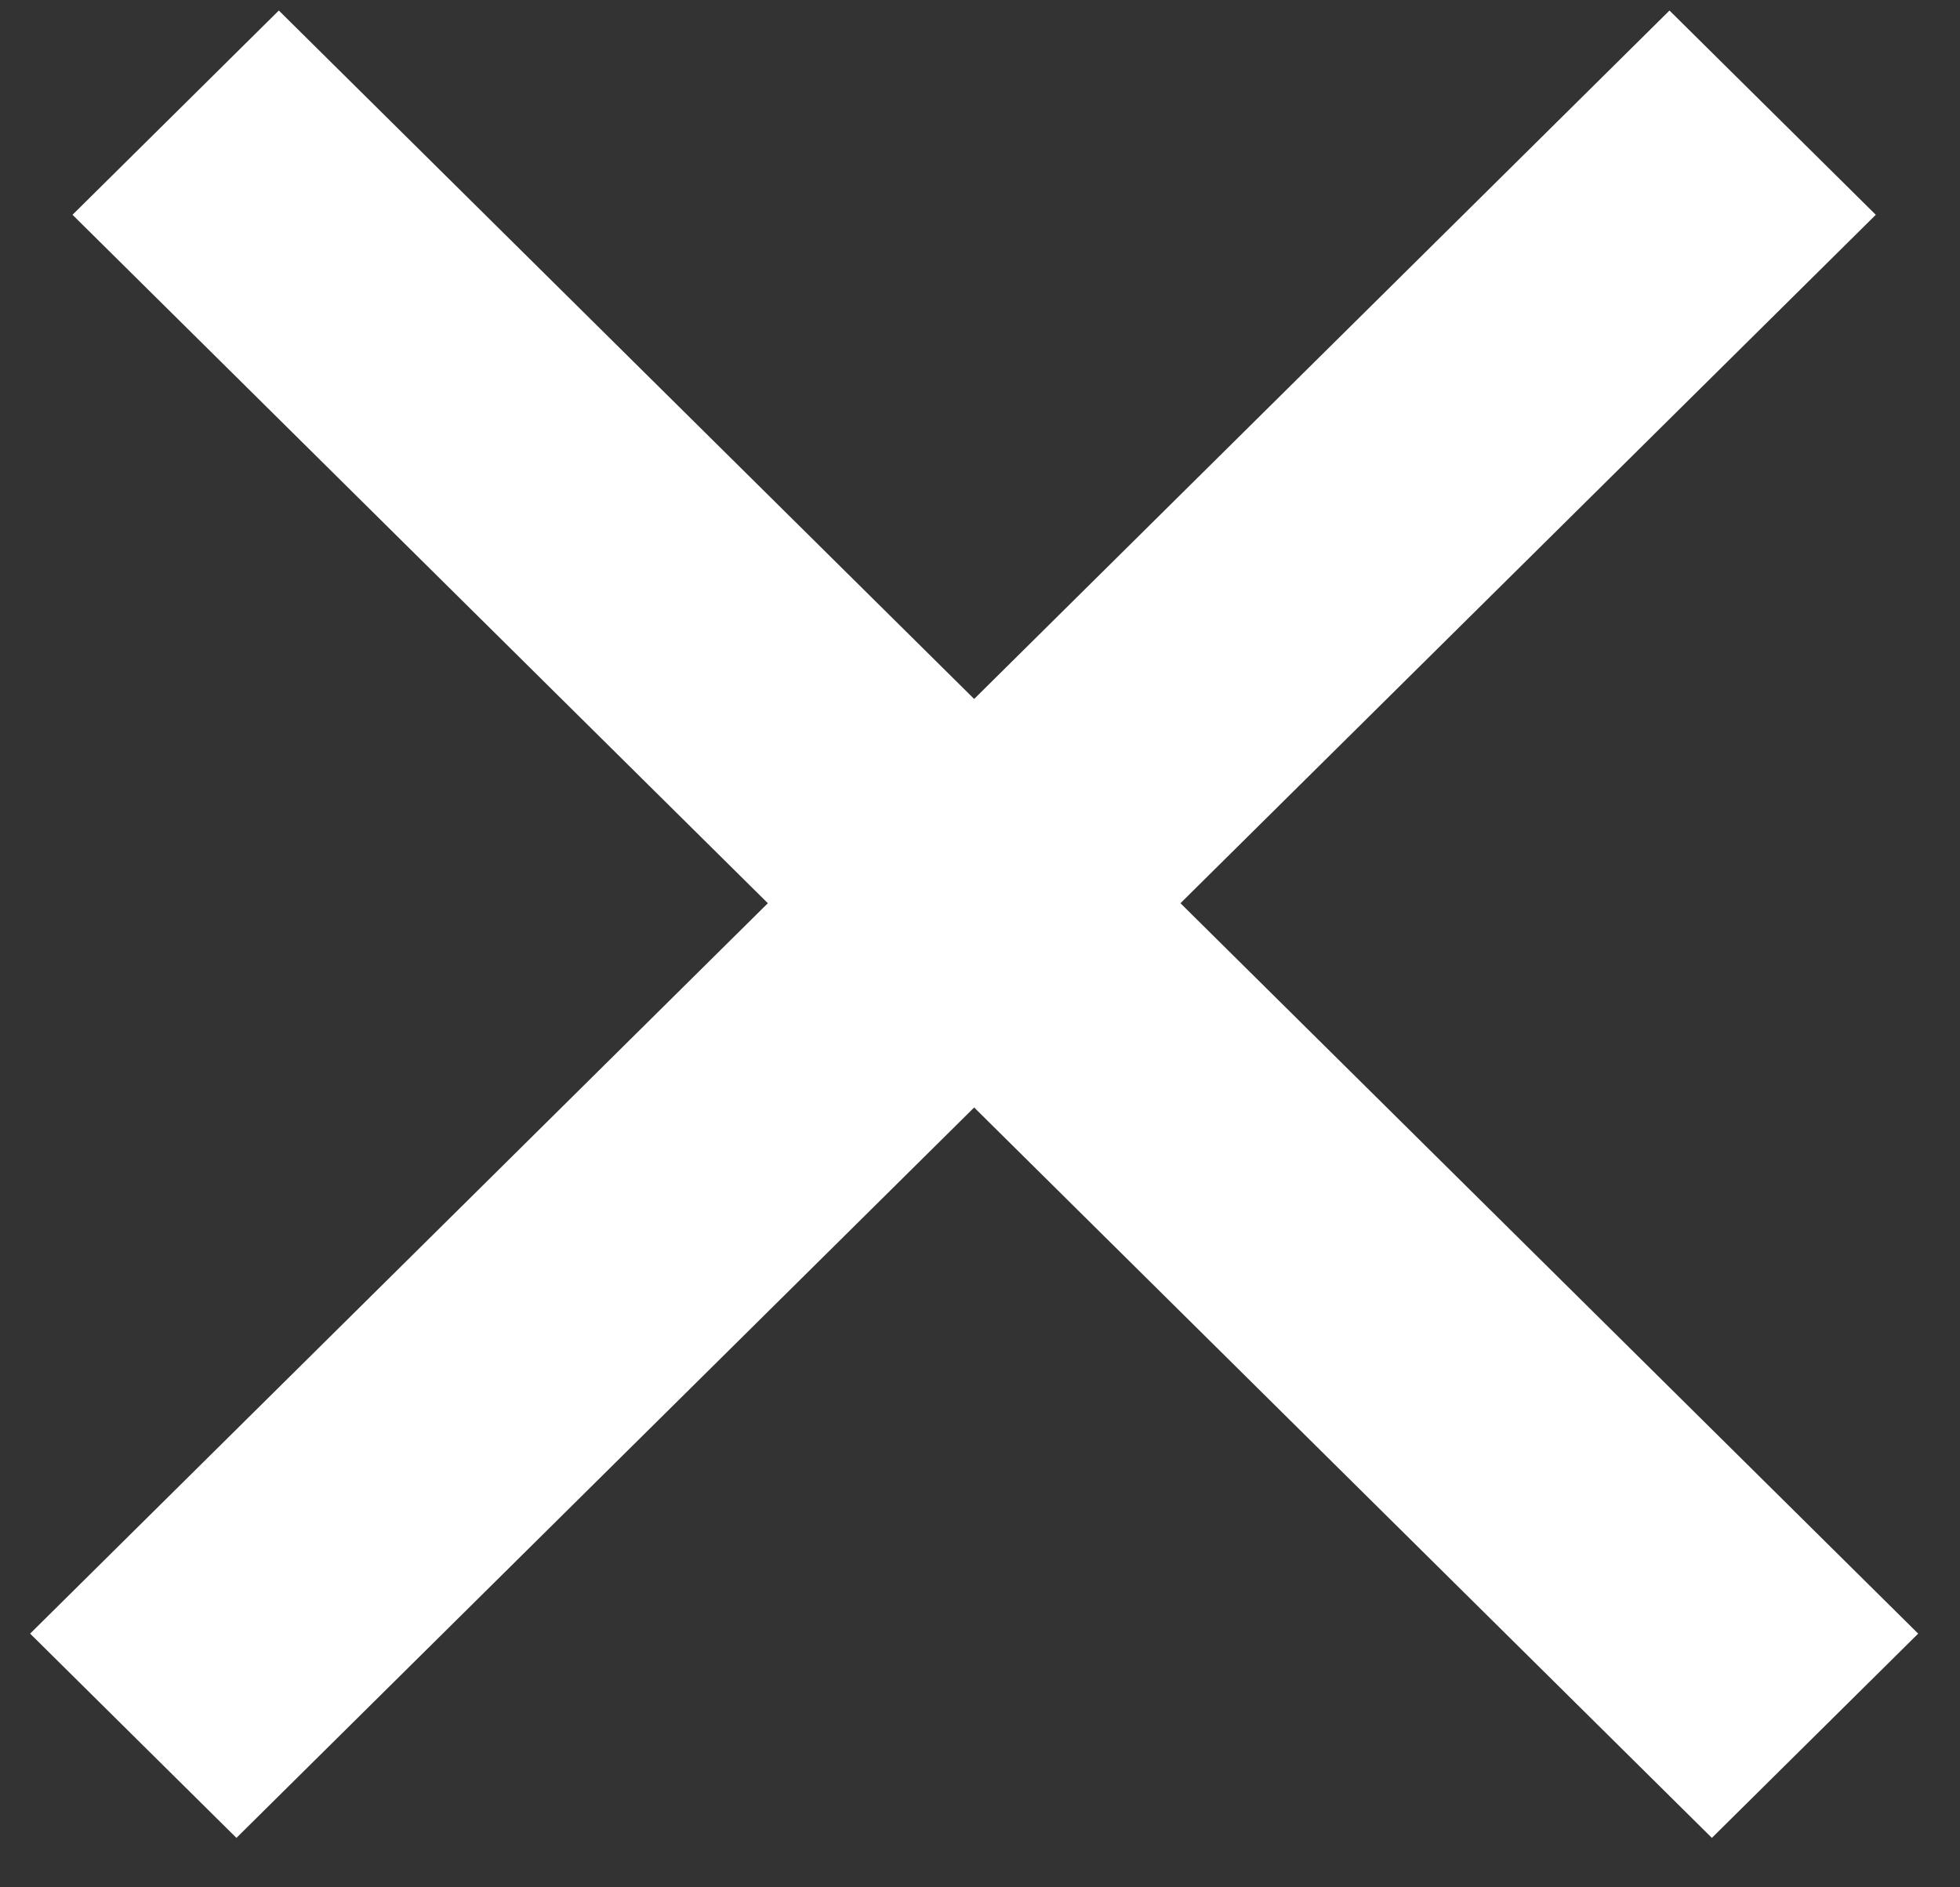 <svg fill="none" height="26" viewBox="0 0 27 26" width="27" xmlns="http://www.w3.org/2000/svg"><rect x="0" y="0" width="27" height="26" fill="#333333" stroke="none"/><g clip-rule="evenodd" fill="#fff" fill-rule="evenodd"><path d="m3.257 25.319 22.583-22.36-2.842-2.814-22.583 22.36z"/><path d="m23.582 25.319-22.583-22.36 2.842-2.814 22.583 22.36z"/></g></svg>